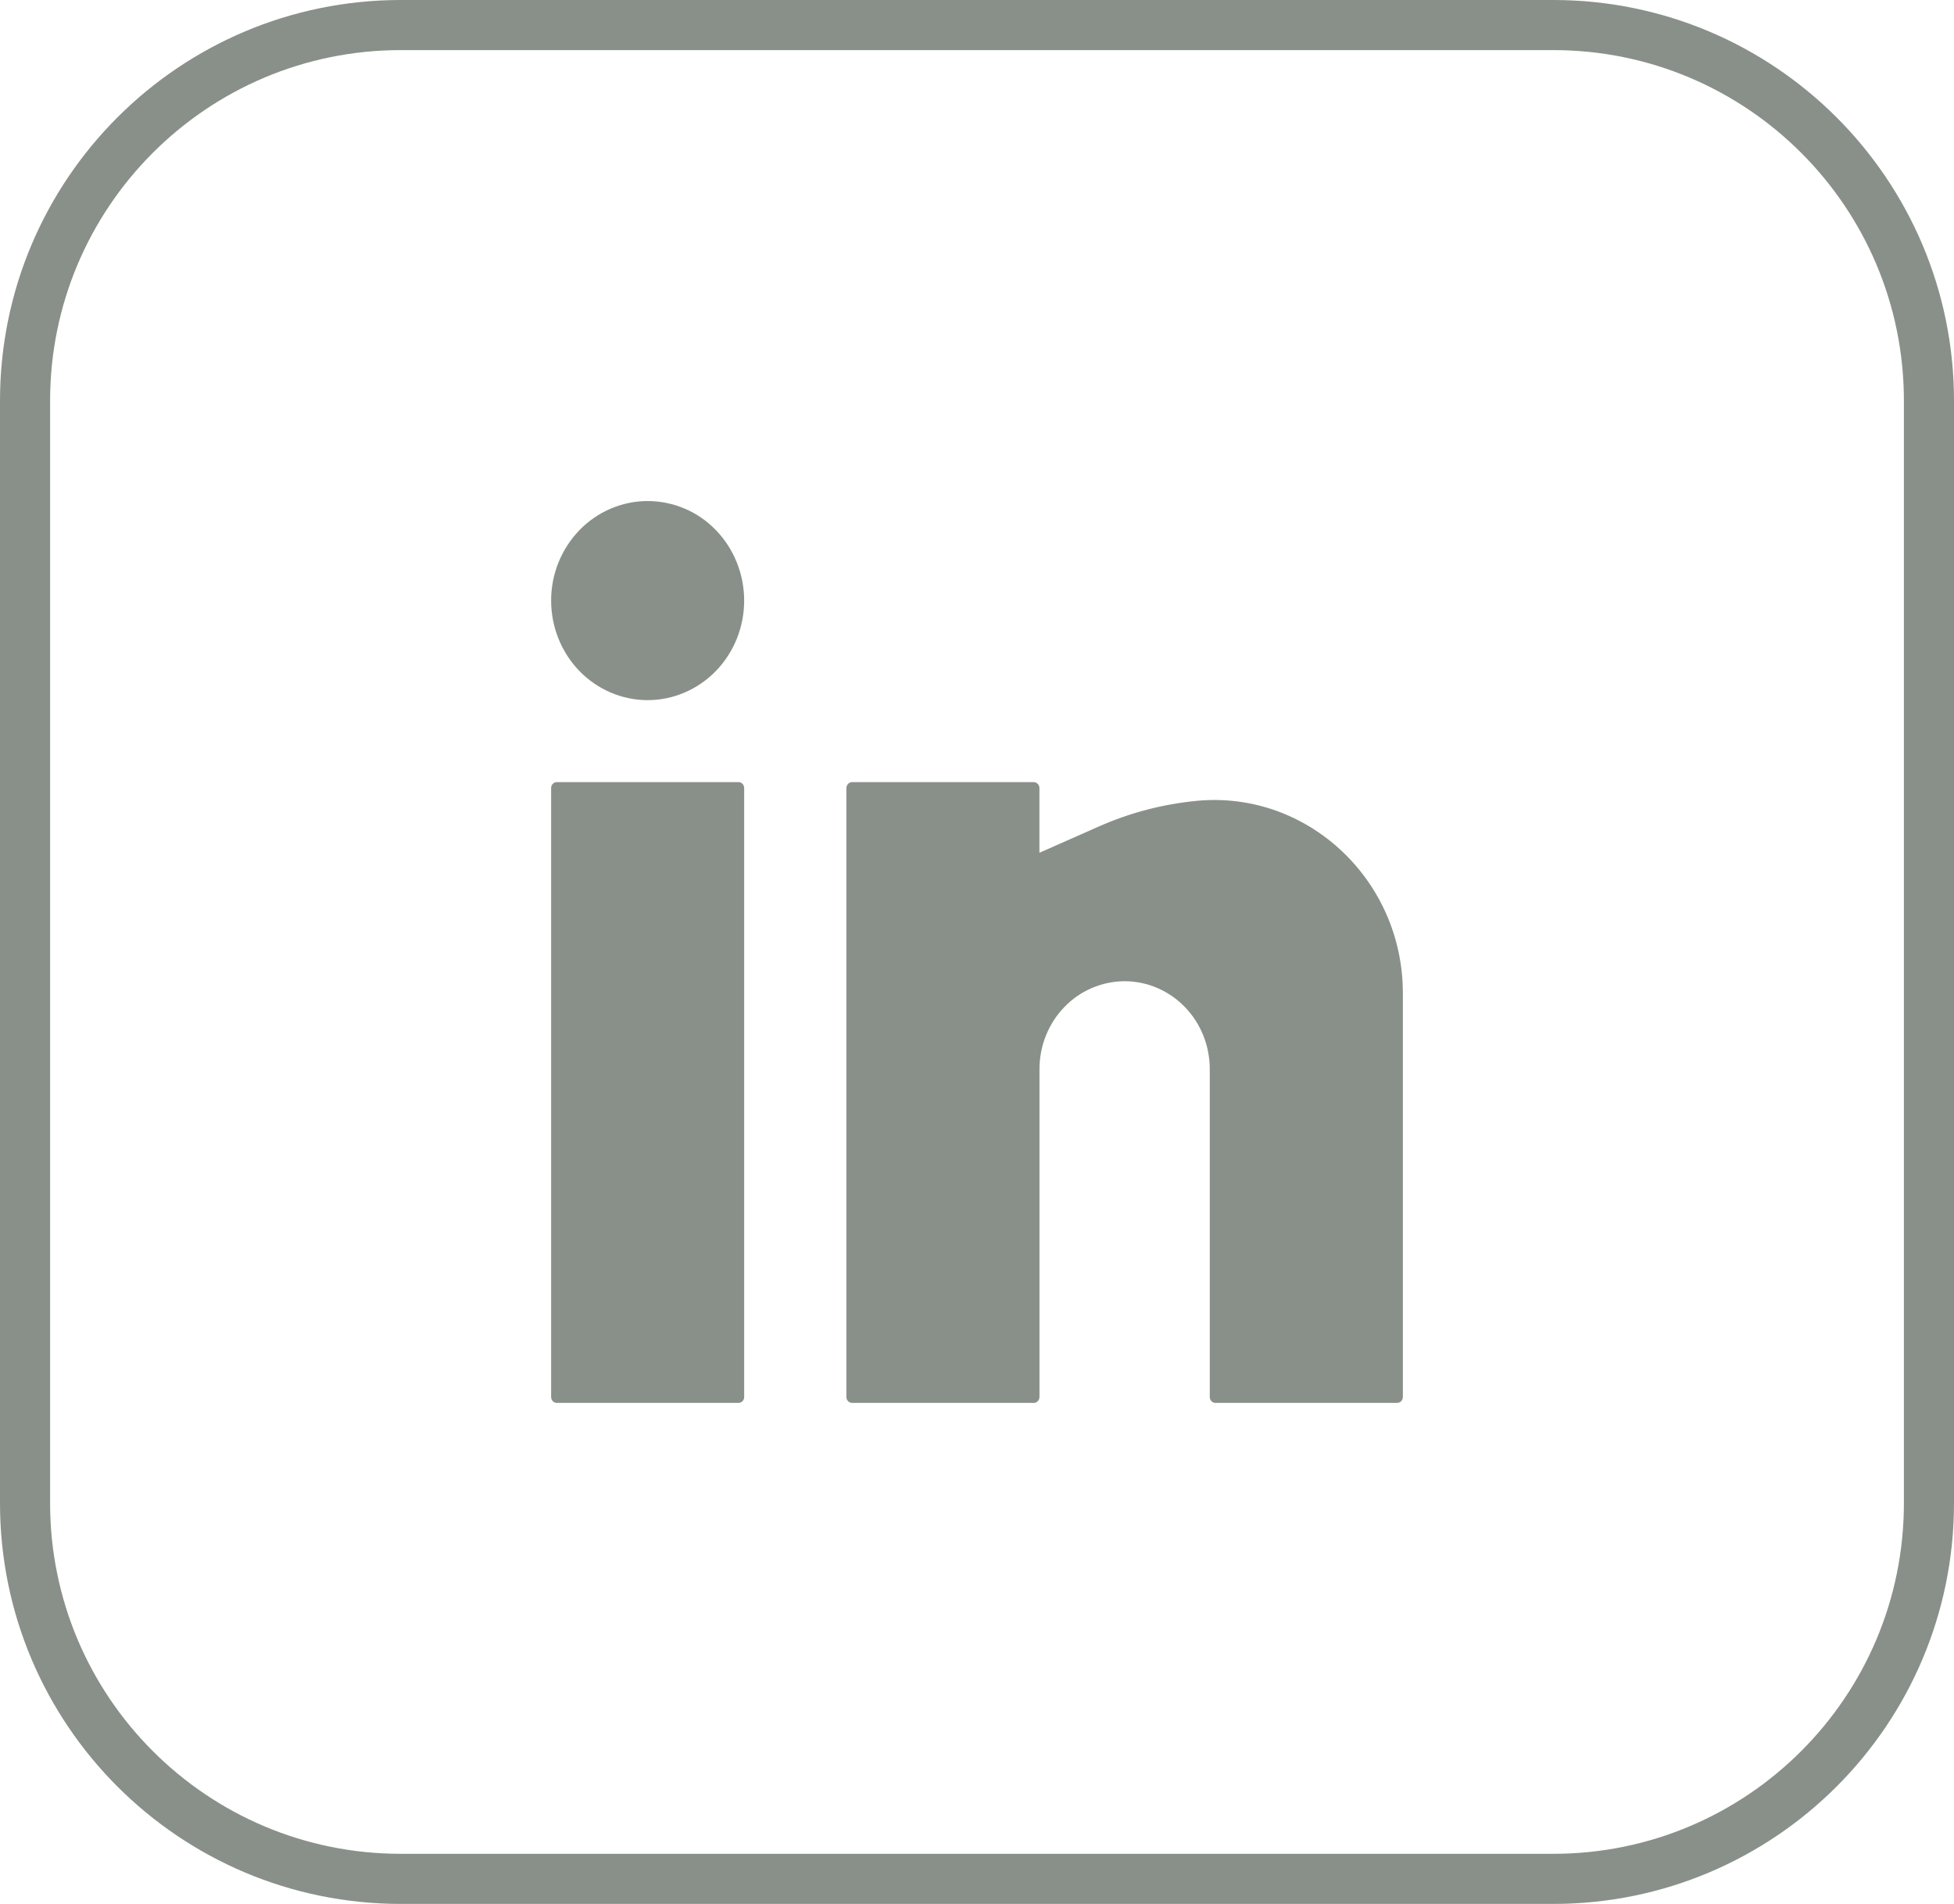 <?xml version="1.0" encoding="utf-8"?>
<!-- Generator: Adobe Illustrator 16.0.0, SVG Export Plug-In . SVG Version: 6.00 Build 0)  -->
<!DOCTYPE svg PUBLIC "-//W3C//DTD SVG 1.1//EN" "http://www.w3.org/Graphics/SVG/1.1/DTD/svg11.dtd">
<svg version="1.1" id="Layer_1" xmlns="http://www.w3.org/2000/svg" xmlns:xlink="http://www.w3.org/1999/xlink" x="0px" y="0px"
	 width="39px" height="38px" viewBox="0 0 39 38" enable-background="new 0 0 39 38" xml:space="preserve">
<path fill="none" stroke="#899089" d="M8,0.5h23c4.143,0,7.5,3.358,7.5,7.5v22c0,4.143-3.357,7.5-7.5,7.5H8
	c-4.142,0-7.5-3.357-7.5-7.5V8C0.5,3.858,3.858,0.5,8,0.5z"/>
<path fill="#899089" d="M12.927,10c-0.511,0-1.001,0.21-1.363,0.582c-0.363,0.377-0.565,0.881-0.564,1.405
	c0,0.527,0.203,1.032,0.564,1.405c0.362,0.373,0.852,0.582,1.363,0.582c0.51,0,1-0.21,1.362-0.582
	c0.361-0.373,0.564-0.878,0.564-1.405c0-0.527-0.203-1.032-0.563-1.405C13.934,10.211,13.441,10.001,12.927,10z M11.113,15.61
	c-0.03,0-0.059,0.013-0.08,0.035C11.012,15.667,11,15.696,11,15.727v12.156C11,27.948,11.05,28,11.113,28h3.627
	c0.03,0,0.059-0.012,0.08-0.034c0.021-0.022,0.033-0.052,0.033-0.083V15.727c0-0.031-0.012-0.06-0.033-0.082
	c-0.021-0.022-0.049-0.035-0.08-0.035H11.113z M17.007,15.61c-0.03,0-0.059,0.013-0.08,0.035c-0.021,0.022-0.033,0.051-0.034,0.082
	v12.156c0,0.065,0.051,0.117,0.114,0.117h3.626c0.03,0,0.061-0.012,0.08-0.034c0.021-0.022,0.034-0.052,0.034-0.083v-6.545
	c0-0.465,0.179-0.911,0.498-1.24c0.314-0.326,0.748-0.512,1.202-0.514c0.449,0,0.883,0.186,1.201,0.514
	c0.319,0.329,0.498,0.775,0.498,1.24v6.545c0,0.065,0.051,0.117,0.113,0.117h3.627c0.03,0,0.059-0.012,0.08-0.034
	S28,27.914,28,27.883v-8.06c0-2.27-1.913-4.044-4.104-3.84c-0.678,0.064-1.342,0.237-1.965,0.513l-1.185,0.524v-1.293
	c-0.001-0.031-0.013-0.06-0.034-0.082c-0.021-0.022-0.05-0.035-0.08-0.035H17.007z"/>
</svg>
